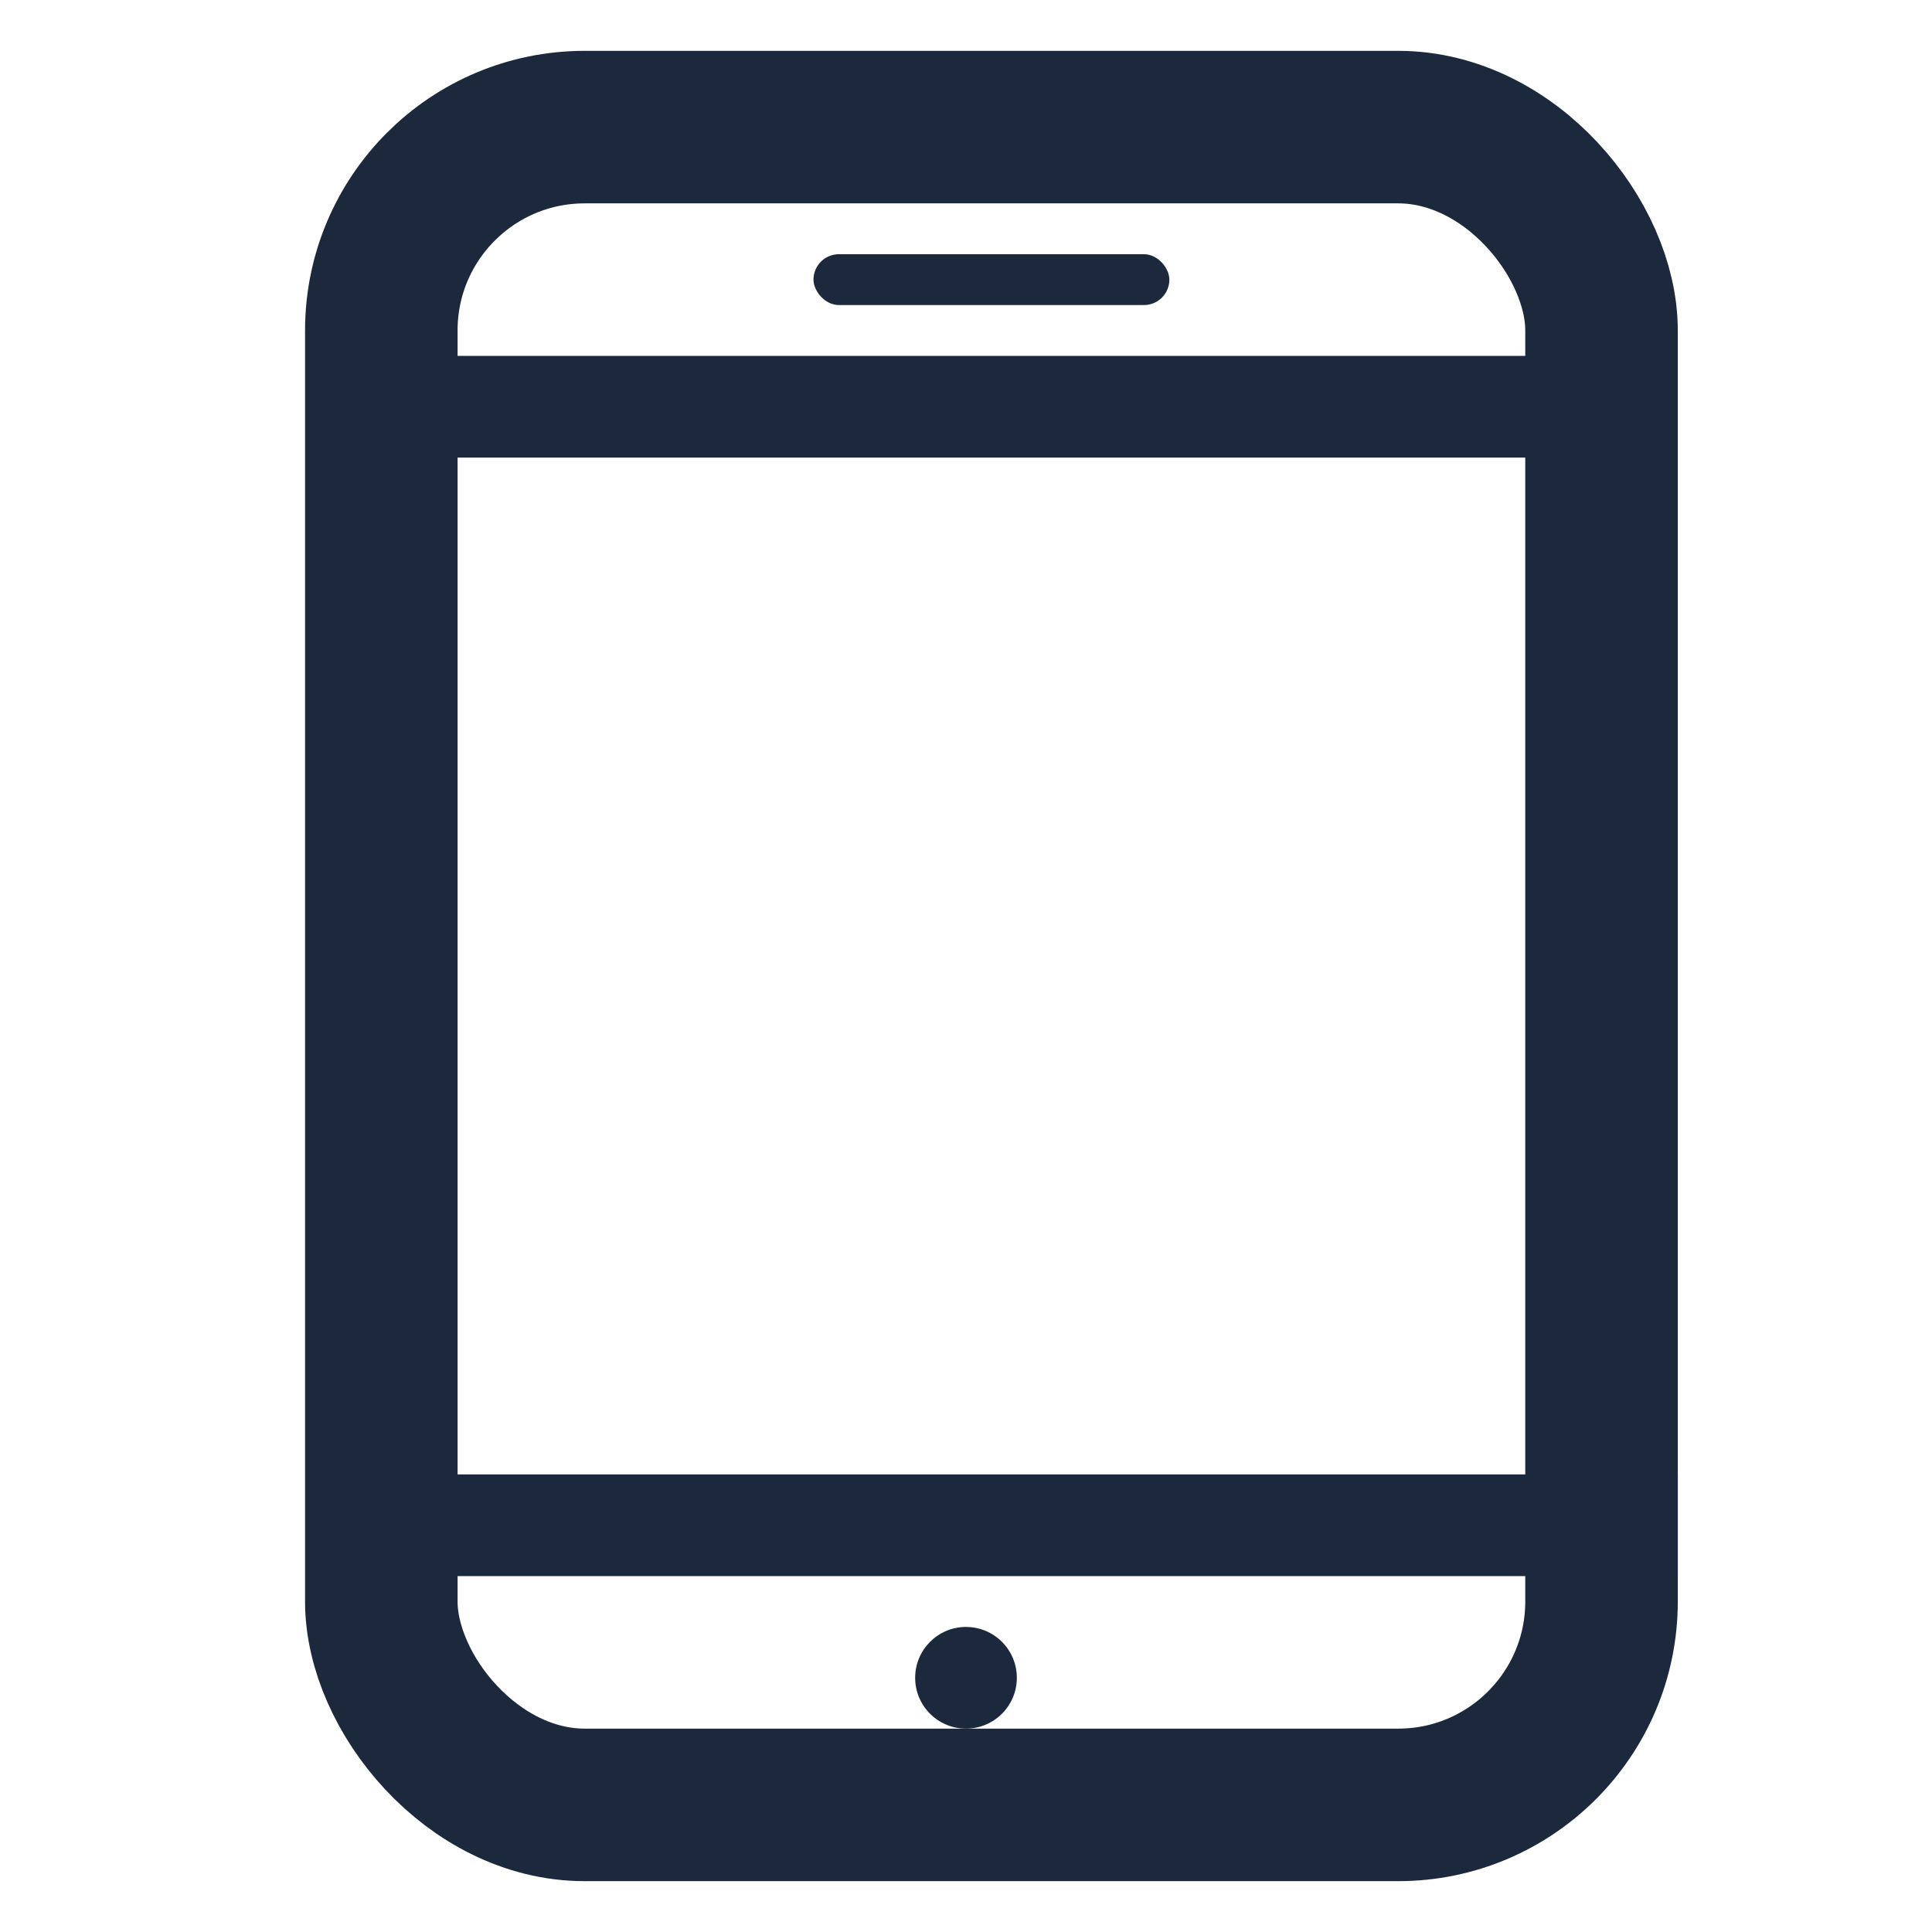 <svg xmlns="http://www.w3.org/2000/svg" width="38" height="38" viewBox="0 0 38 38">
  <g fill="none" fill-rule="evenodd" transform="translate(6 1)">
    <rect width="24" height="33" x="1.5" y="1.5" stroke="#1C293C" stroke-width="3" rx="4"/>
    <circle cx="13" cy="32" r="1" fill="#1C293C"/>
    <rect width="7" height="1" x="10" y="4" fill="#1C293C" rx=".5"/>
    <polygon fill="#1C293C" points="1 6 26 6 26 8 1 8"/>
    <polygon fill="#1C293C" points="2 28 27 28 27 30 2 30"/>
  </g>
</svg>
